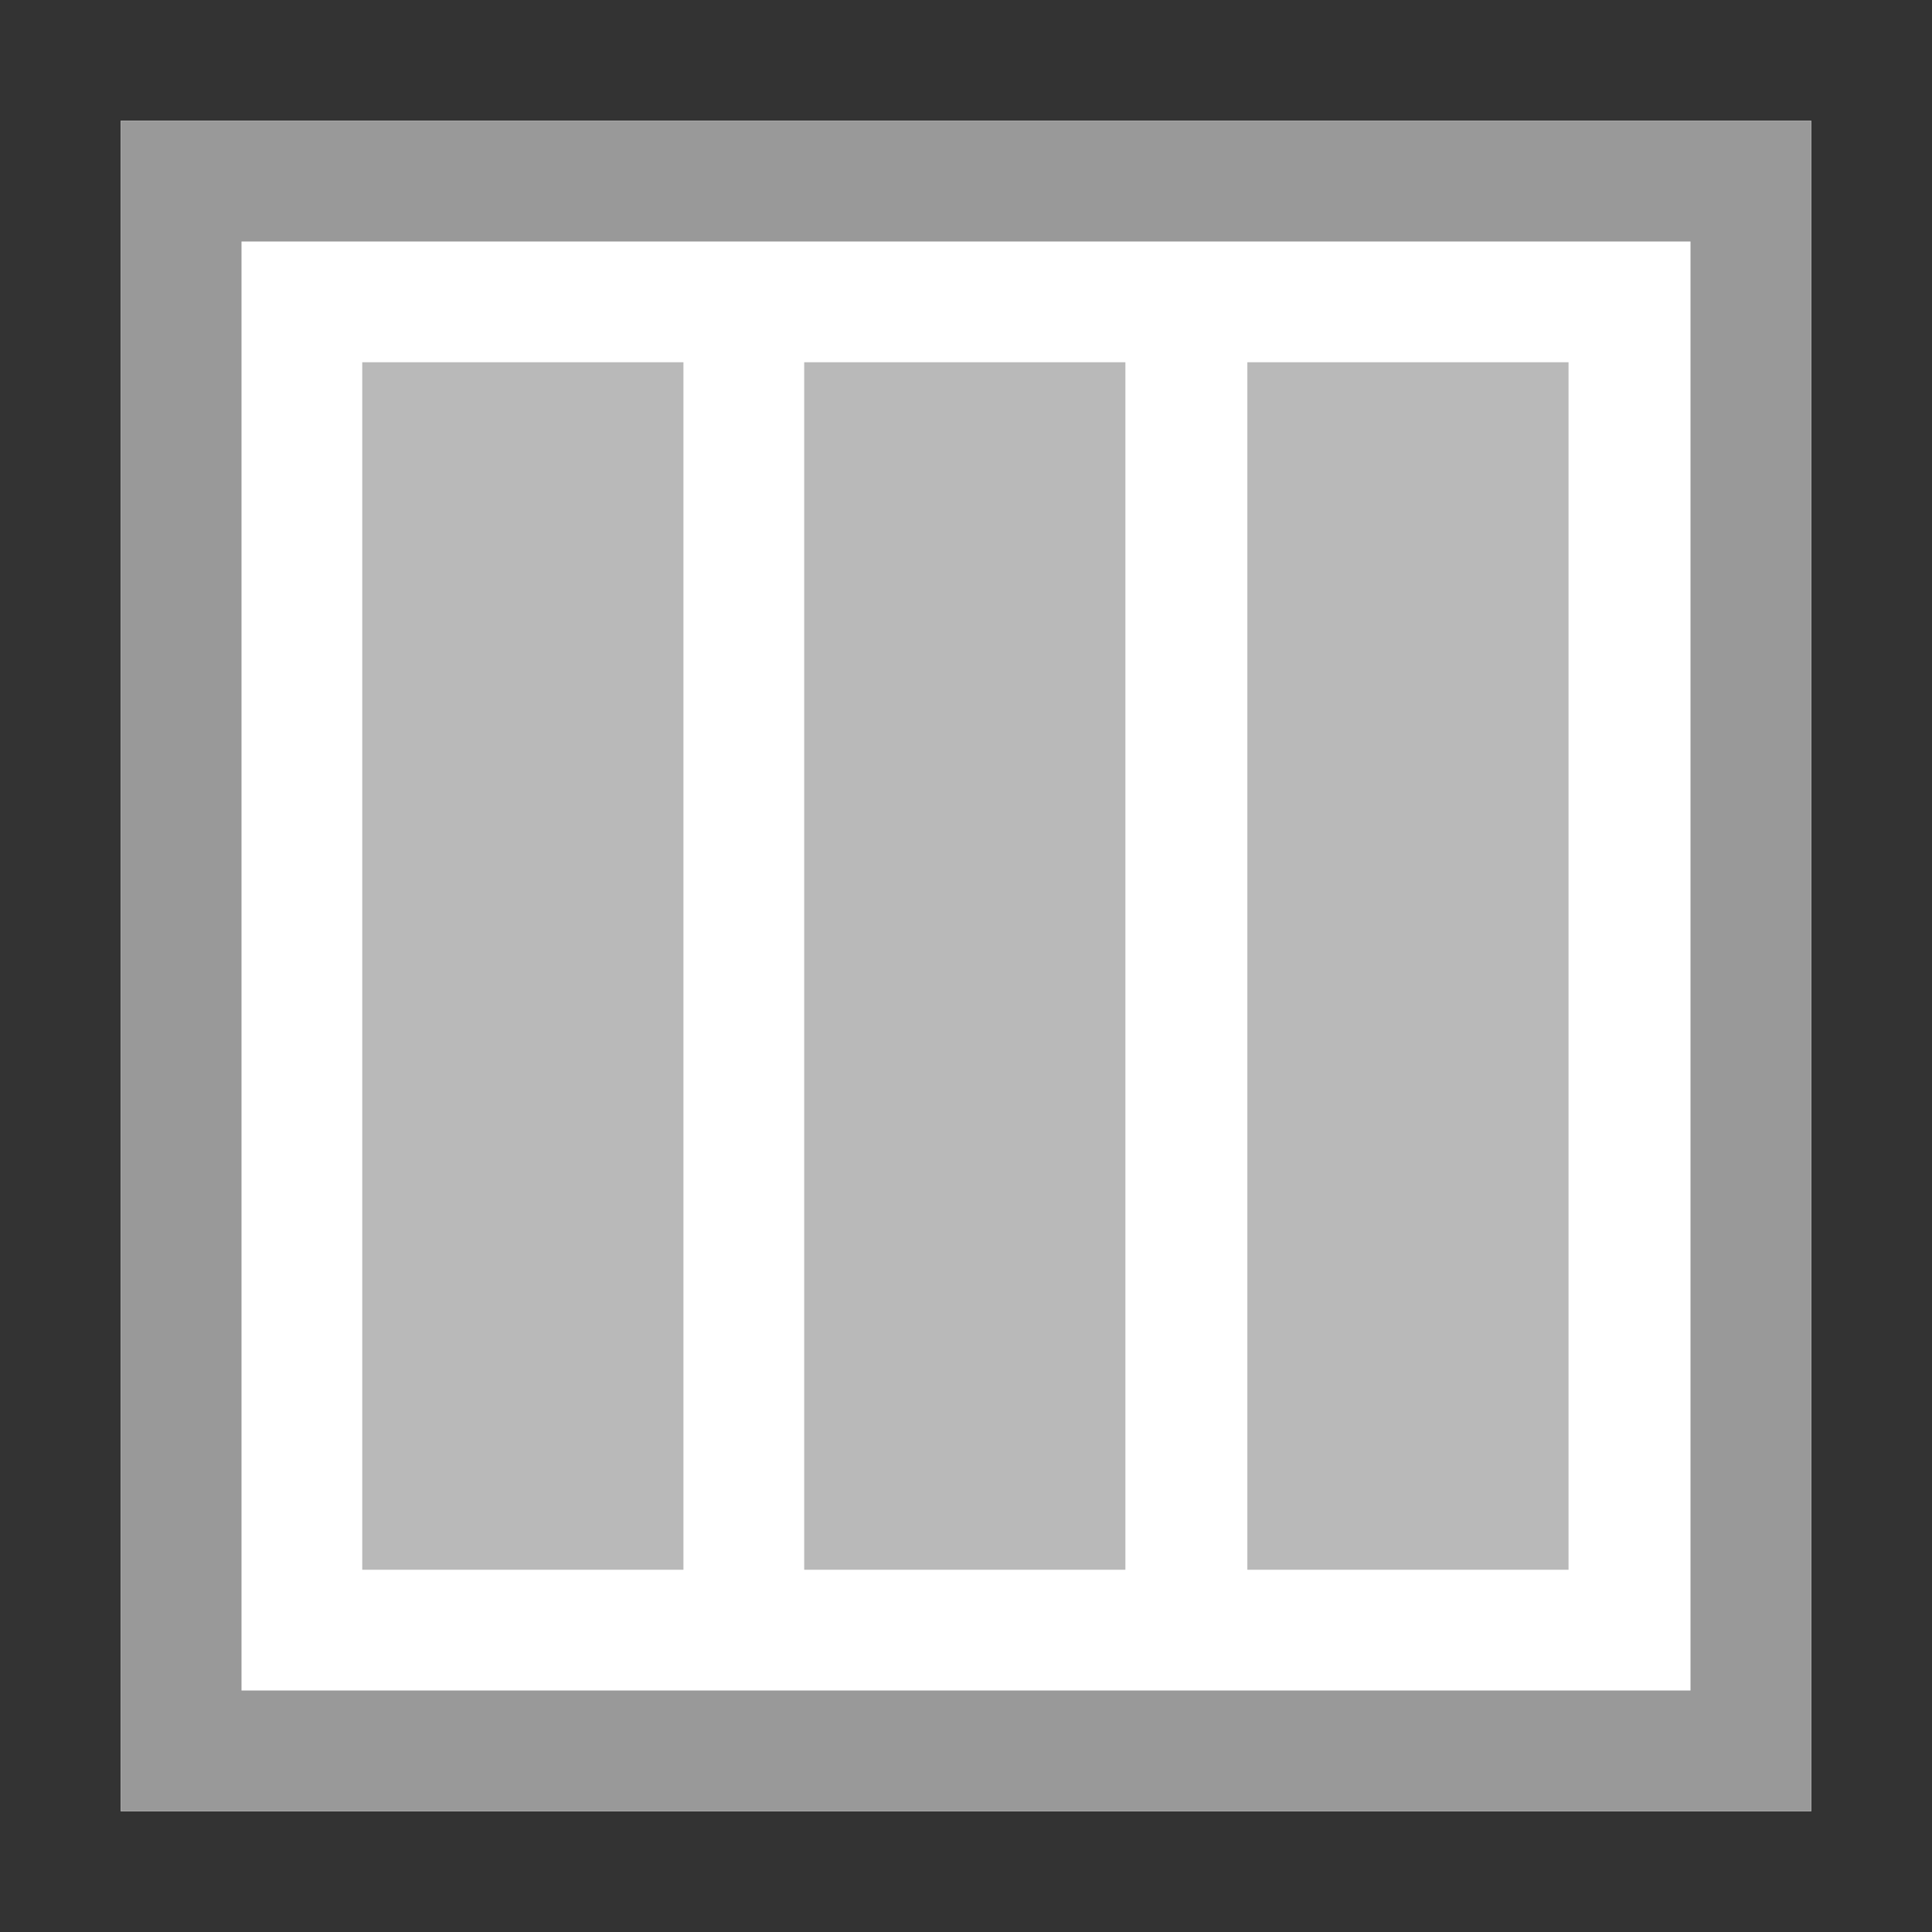 <?xml version="1.0" encoding="UTF-8"?>
<svg width="16px" height="16px" viewBox="0 0 16 16" version="1.1" xmlns="http://www.w3.org/2000/svg" xmlns:xlink="http://www.w3.org/1999/xlink">
    <rect x="0" y="0" width="16" height="16" fill="#333333" stroke="none"/>
    <!-- Generator: Sketch 42 (36781) - http://www.bohemiancoding.com/sketch -->
    <title>content-3cols</title>
    <desc>Created with Sketch.</desc>
    <defs></defs>
    <g id="Page-1" stroke="none" stroke-width="1" fill="none" fill-rule="evenodd">
        <g id="content-3cols">
            <g id="group" transform="translate(1, 1)">
                <polygon id="Shape" fill="#FFFFFF" points="0 0 14 0 14 14 0 14"></polygon>
                <path d="M13,1 L13,13 L1,13 L1,1 L13,1 L13,1 Z M14,0 L0,0 L0,14 L14,14 L14,0 L14,0 Z" id="Shape" fill="#999999"></path>
                <polygon id="Shape" fill="#B9B9B9" points="2 2 4.66 2 4.66 12 2 12"></polygon>
                <polygon id="Shape" fill="#B9B9B9" points="5.66 2 8.32 2 8.32 12 5.66 12"></polygon>
                <polygon id="Shape" fill="#B9B9B9" points="9.33 2 11.99 2 11.99 12 9.33 12"></polygon>
            </g>
        </g>
    </g>
</svg>